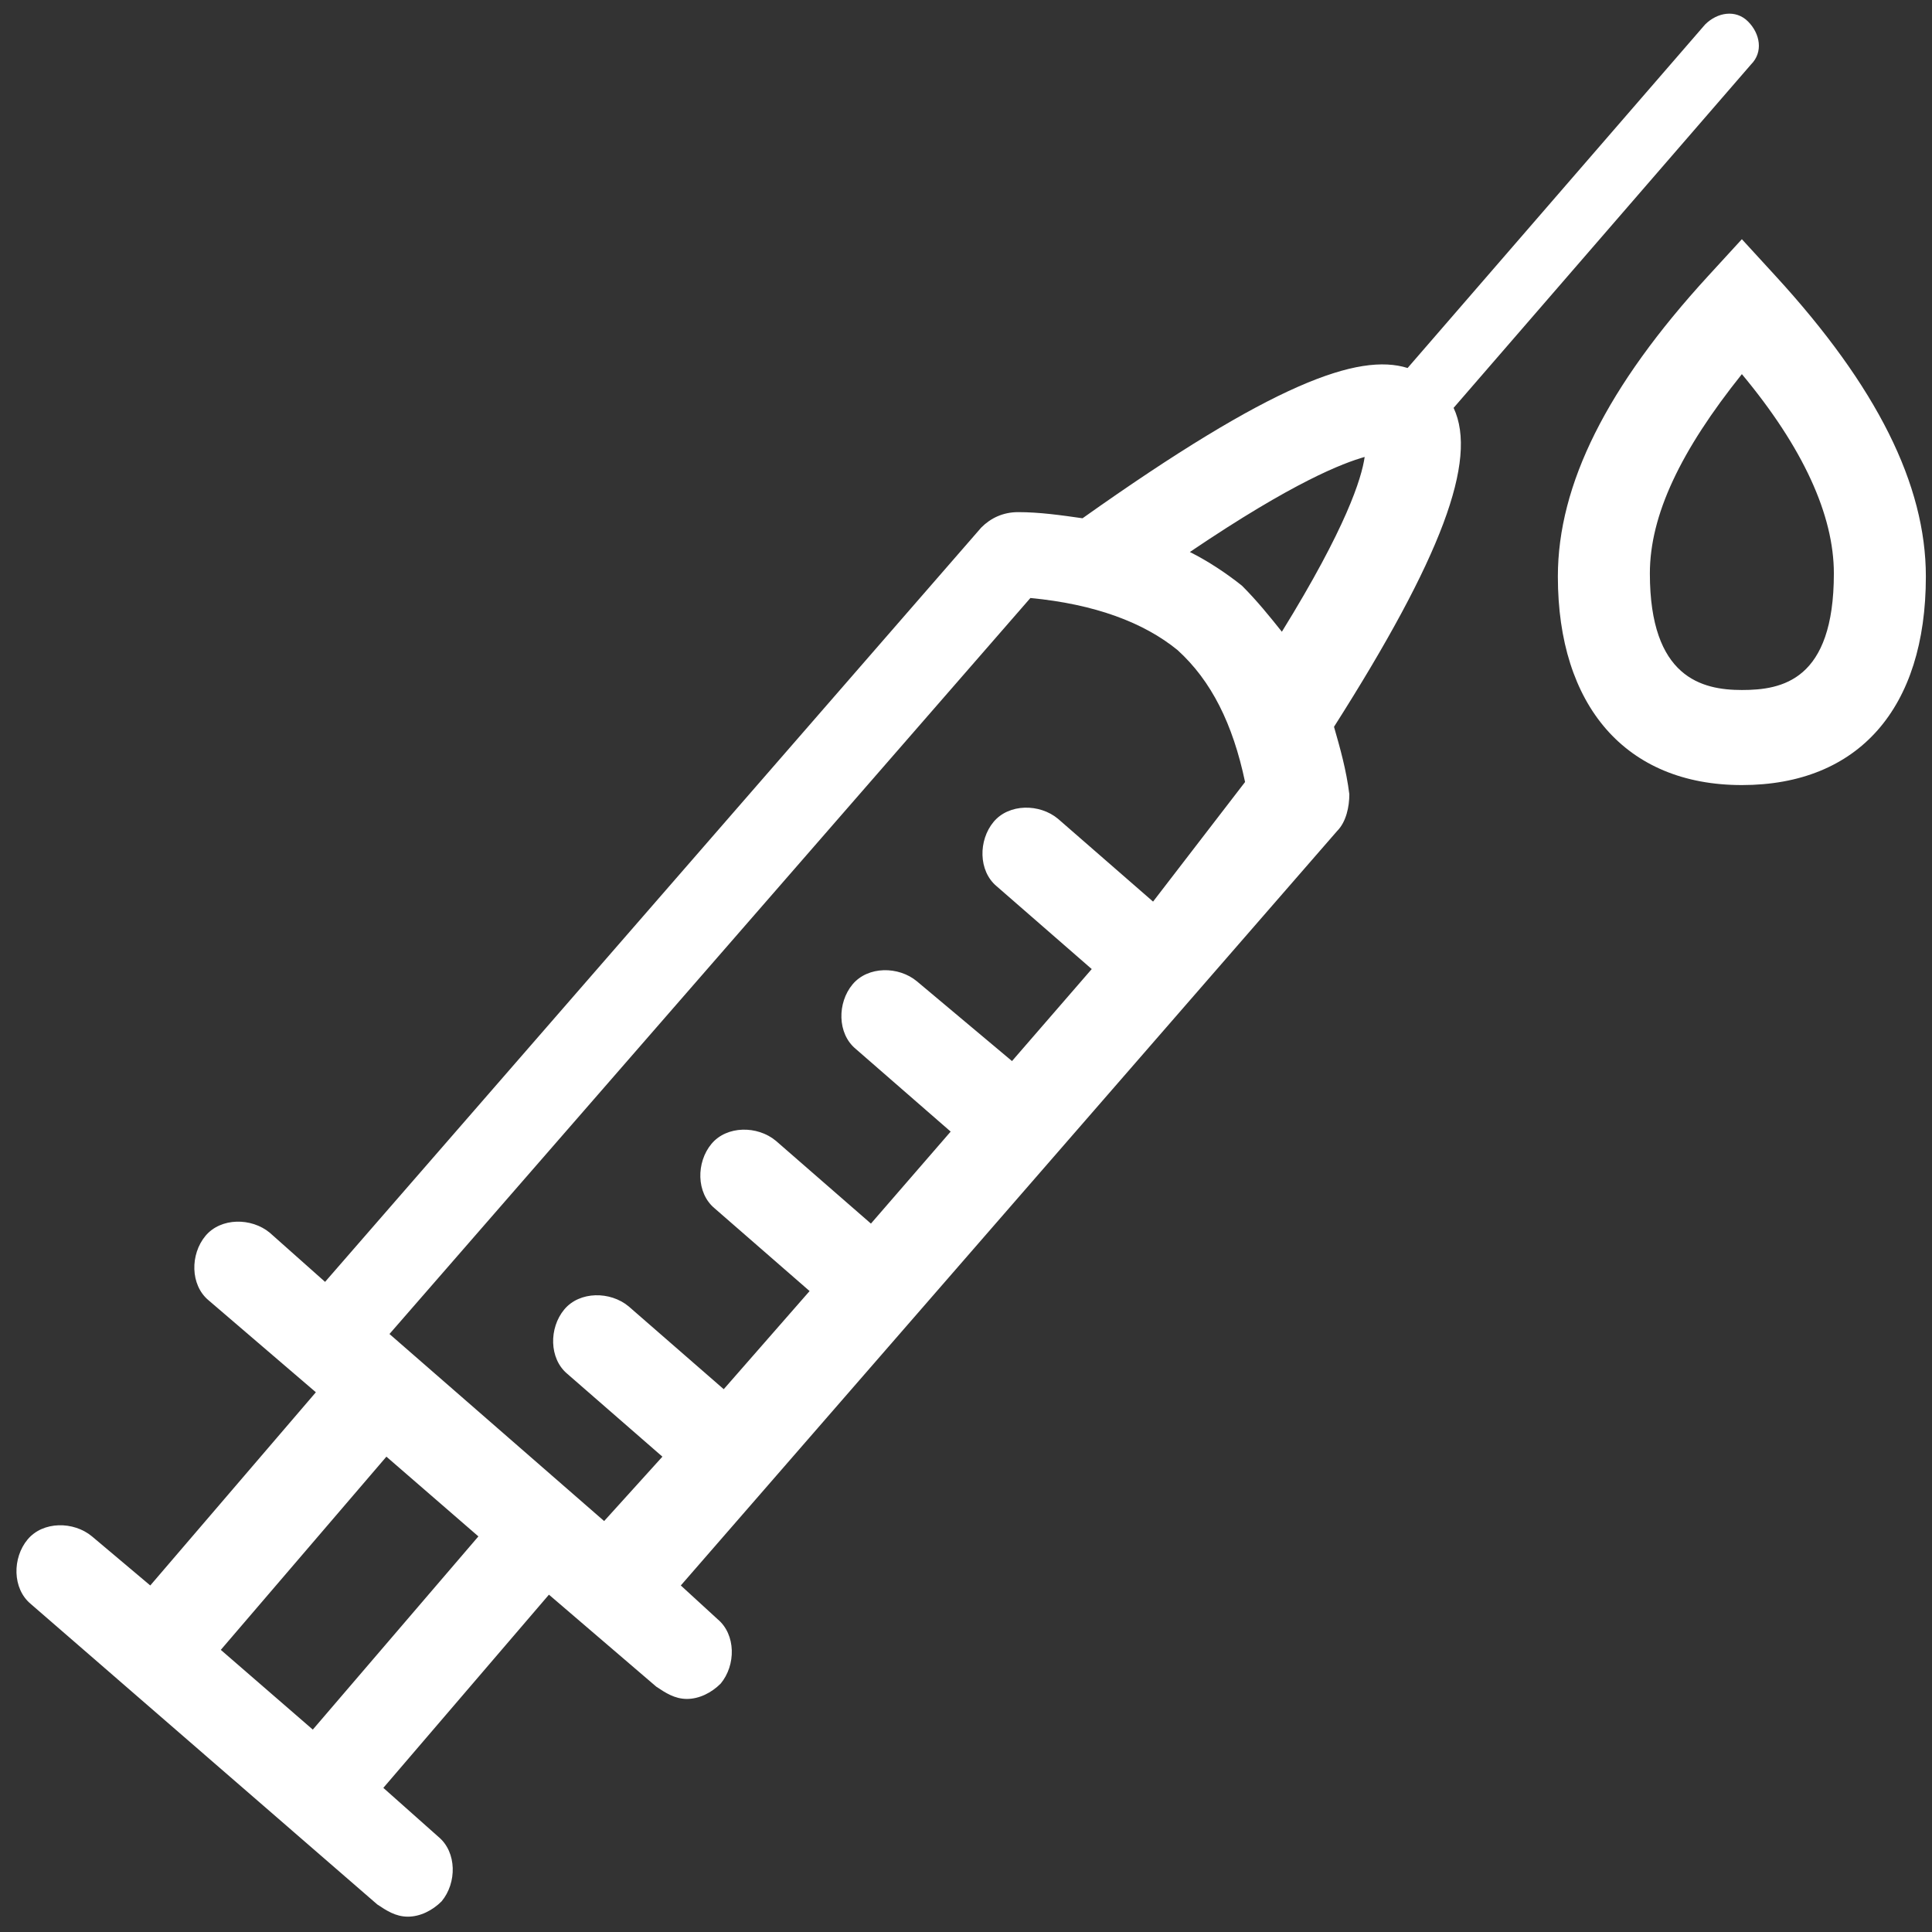 <?xml version="1.0" encoding="utf-8"?>
<svg xmlns="http://www.w3.org/2000/svg" xmlns:xlink="http://www.w3.org/1999/xlink" version="1.1" id="Ebene_1" x="0px" y="0px" viewBox="0 0 63 63" style="enable-background:new 0 0 63 63;" xml:space="preserve" width="68" height="68">
<rect x="0" y="0" width="63" height="63" fill="#333333" stroke="none"/>
<style type="text/css">
	.st0{fill:#FFFFFF;}
</style>
<g>
	<path class="st0" d="M47.4,13.3l9.7-11.2c0.4-0.4,0.3-1-0.1-1.4c-0.4-0.4-1-0.3-1.4,0.1L45.9,12c-1.6-0.5-4.4,0.5-10.6,4.9   c-0.7-0.1-1.4-0.2-2.1-0.2c-0.5,0-0.9,0.2-1.2,0.5L10.6,41.8l-1.8-1.6c-0.6-0.5-1.6-0.5-2.1,0.1c-0.5,0.6-0.5,1.6,0.1,2.1l3.5,3   l-5.4,6.3L3,50.1c-0.6-0.5-1.6-0.5-2.1,0.1c-0.5,0.6-0.5,1.6,0.1,2.1l11.3,9.8c0.3,0.2,0.6,0.4,1,0.4c0.4,0,0.8-0.2,1.1-0.5   c0.5-0.6,0.5-1.6-0.1-2.1l-1.8-1.6l5.4-6.3l3.5,3c0.3,0.2,0.6,0.4,1,0.4c0.4,0,0.8-0.2,1.1-0.5c0.5-0.6,0.5-1.6-0.1-2.1l-1.2-1.1   l21.4-24.6c0.3-0.3,0.4-0.8,0.4-1.2c-0.1-0.8-0.3-1.5-0.5-2.2C47,18.2,48.2,15,47.4,13.3z M10.2,56.4l-3-2.6l5.4-6.3l3,2.6   L10.2,56.4z M37.6,29.4l-3.1-2.7c-0.6-0.5-1.6-0.5-2.1,0.1c-0.5,0.6-0.5,1.6,0.1,2.1l3.1,2.7l-2.6,3L29.9,32   c-0.6-0.5-1.6-0.5-2.1,0.1c-0.5,0.6-0.5,1.6,0.1,2.1l3.1,2.7l-2.6,3l-3.1-2.7c-0.6-0.5-1.6-0.5-2.1,0.1c-0.5,0.6-0.5,1.6,0.1,2.1   l3.1,2.7l-2.8,3.2l-3.1-2.7c-0.6-0.5-1.6-0.5-2.1,0.1c-0.5,0.6-0.5,1.6,0.1,2.1l3.1,2.7l-1.9,2.1l-7-6.1l20.9-24   c2.1,0.2,3.7,0.8,4.8,1.7c1.1,1,1.8,2.4,2.2,4.3L37.6,29.4z M41.8,20.6c-0.4-0.5-0.8-1-1.3-1.5c-0.5-0.4-1.1-0.8-1.7-1.1   c3.4-2.3,5-2.9,5.7-3.1C44.4,15.6,43.9,17.2,41.8,20.6z"/>
	<path class="st0" d="M57.9,9l-1.1-1.2L55.7,9c-3.3,3.6-4.9,6.8-4.9,9.8c0,4.2,2.2,6.8,6,6.8s6-2.5,6-6.8   C62.8,15.8,61.2,12.6,57.9,9z M56.8,22.5c-1.3,0-3-0.4-3-3.8c0-1.9,1-4,3-6.5c2,2.4,3,4.6,3,6.5C59.8,22.2,58.1,22.5,56.8,22.5z"/>
</g>
</svg>
